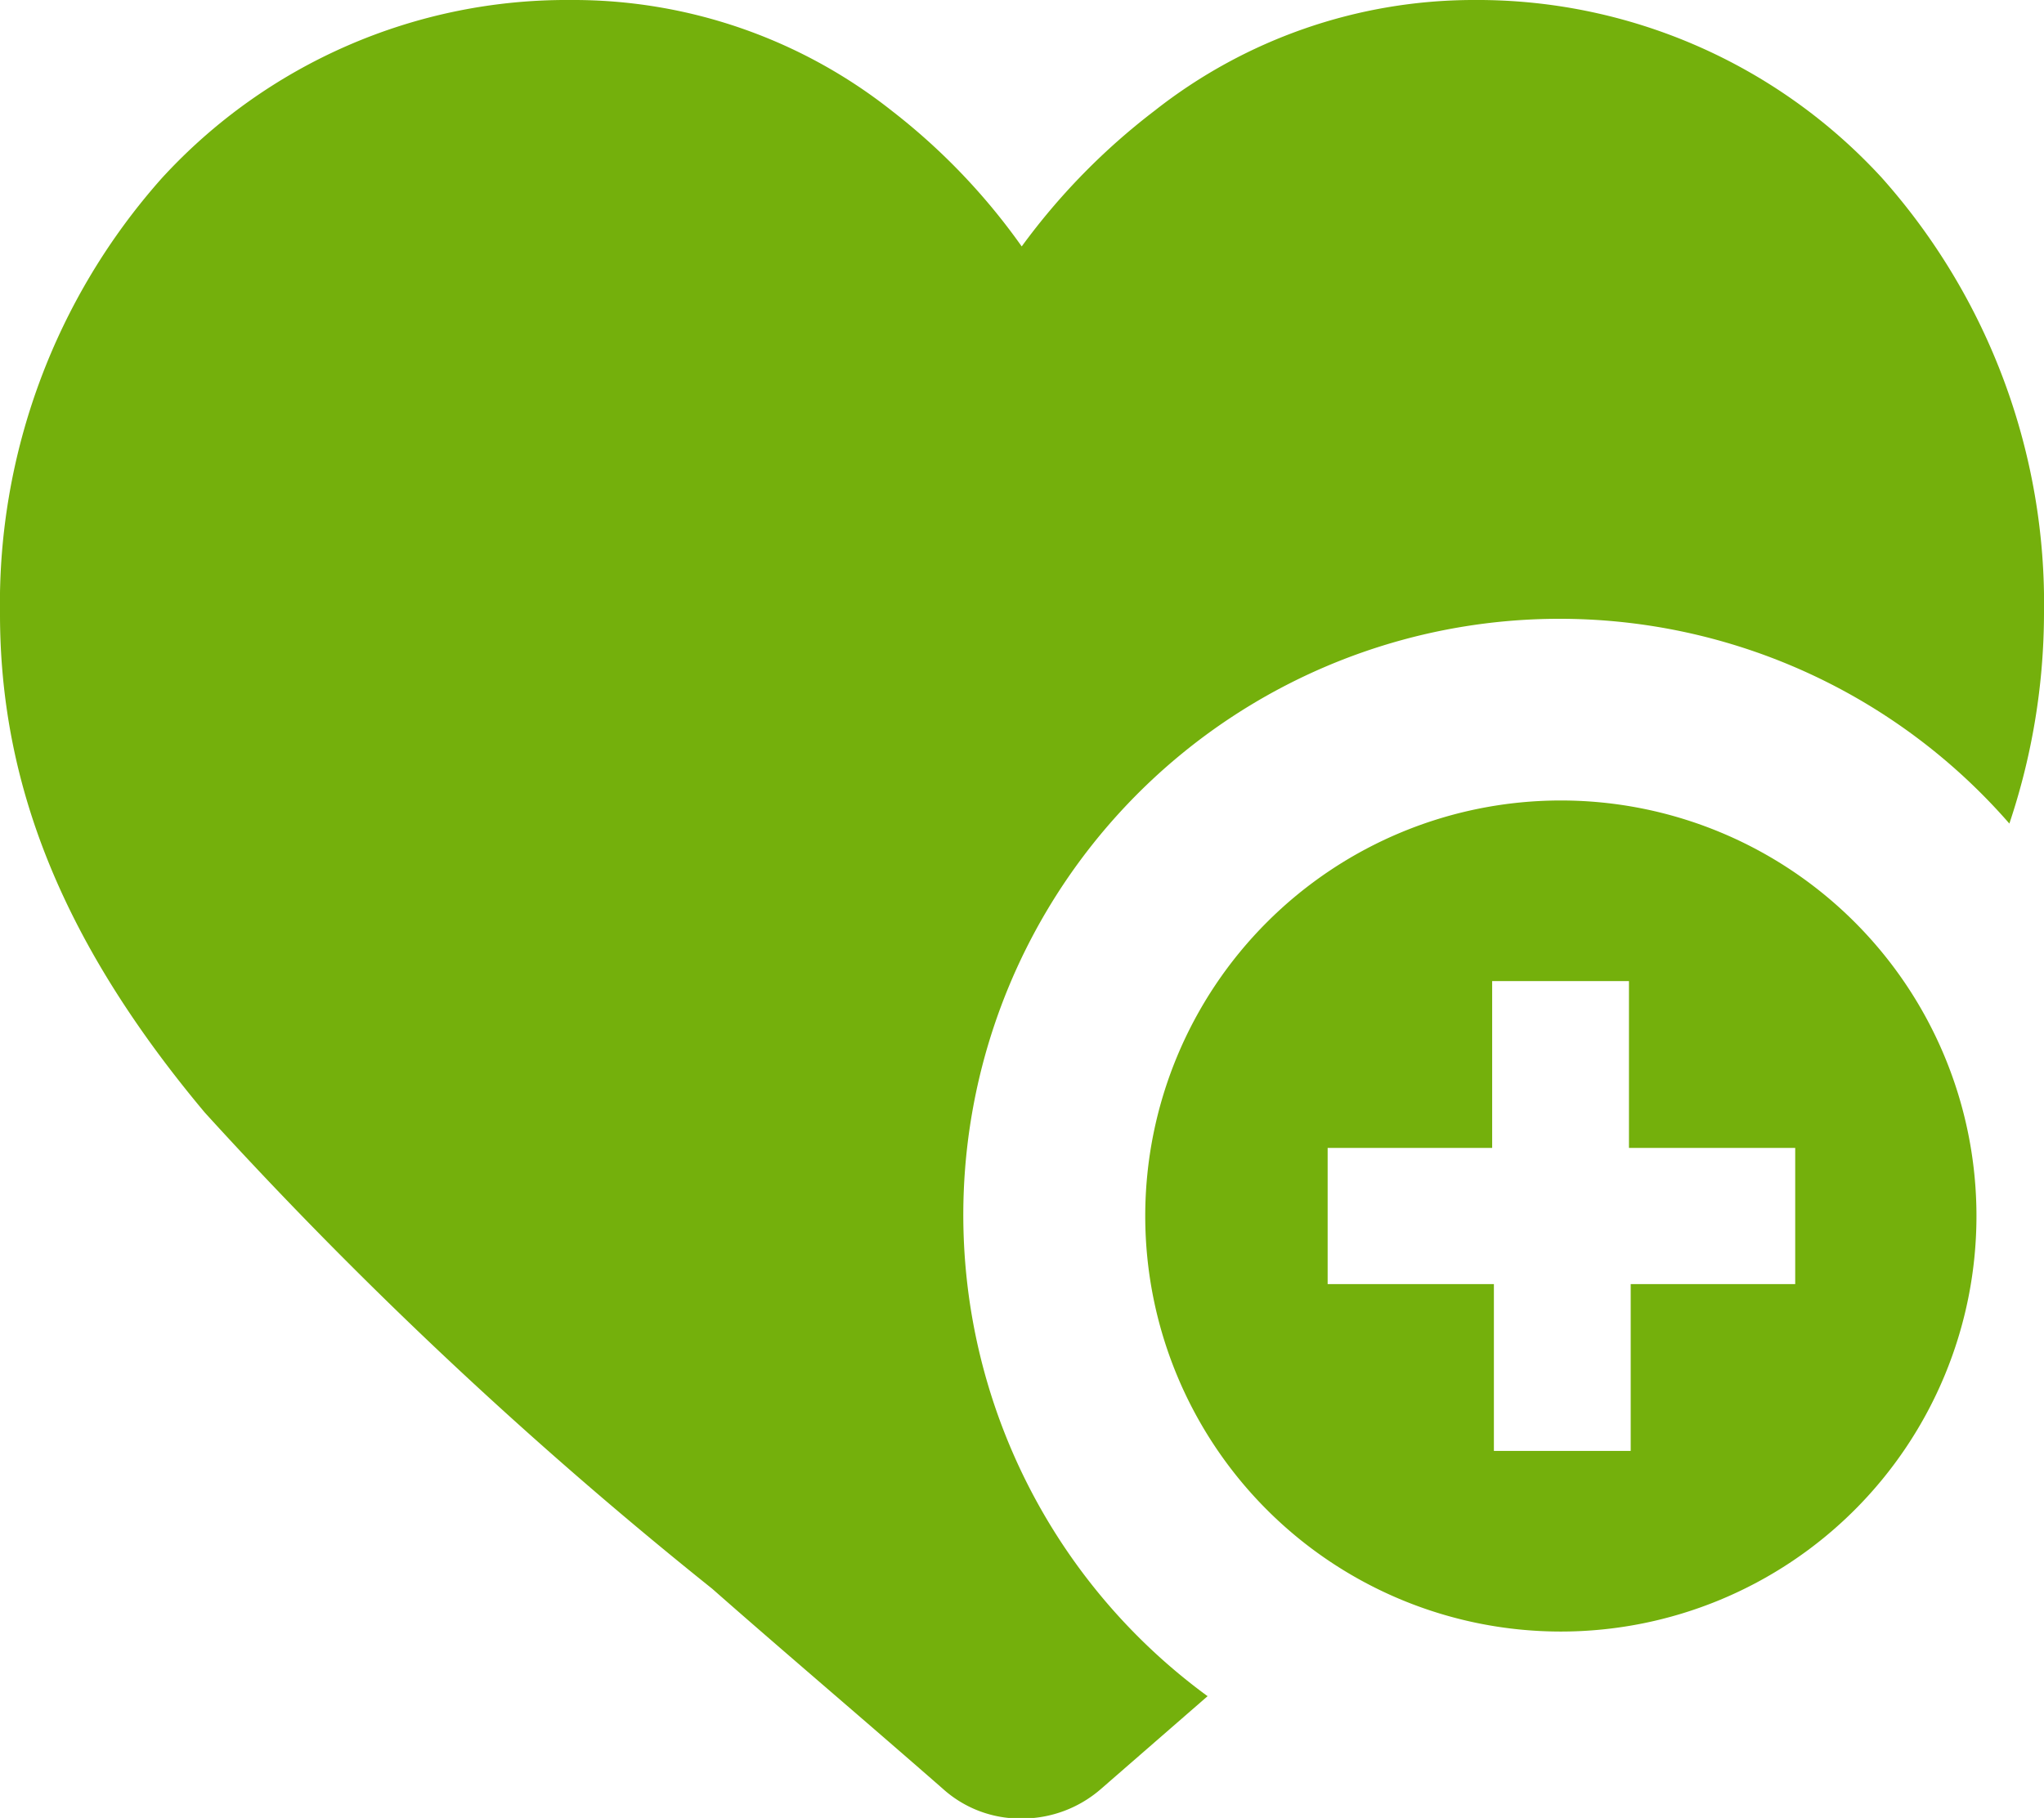 <svg xmlns="http://www.w3.org/2000/svg" viewBox="0 0 35.41 31.5"><defs><style>.cls-1{fill:#74b00c;}</style></defs><g id="Layer_2" data-name="Layer 2"><g id="Layer_1-2" data-name="Layer 1"><path class="cls-1" d="M35.41,10.64a11.51,11.51,0,0,1-.6,3.63A10.33,10.33,0,1,0,20.92,29.39L19.07,31a2.08,2.08,0,0,1-1.37.51A2,2,0,0,1,16.34,31c-1.44-1.26-2.82-2.43-4-3.47a76.53,76.53,0,0,1-8.79-8.25C1.12,16.38,0,13.64,0,10.64A11.09,11.09,0,0,1,2.81,3.08,9.51,9.51,0,0,1,9.89,0a8.89,8.89,0,0,1,5.56,1.92A11,11,0,0,1,17.7,4.27,11.46,11.46,0,0,1,20,1.92,8.94,8.94,0,0,1,25.52,0,9.51,9.51,0,0,1,32.6,3.08,11.09,11.09,0,0,1,35.41,10.64ZM34.24,21.07a7.2,7.2,0,1,1-7.2-7.2A7.2,7.2,0,0,1,34.24,21.07ZM31.1,19.89H28.22V17H25.85v2.89H23v2.36h2.88v2.89h2.37V22.25H31.1Z"/></g></g></svg>